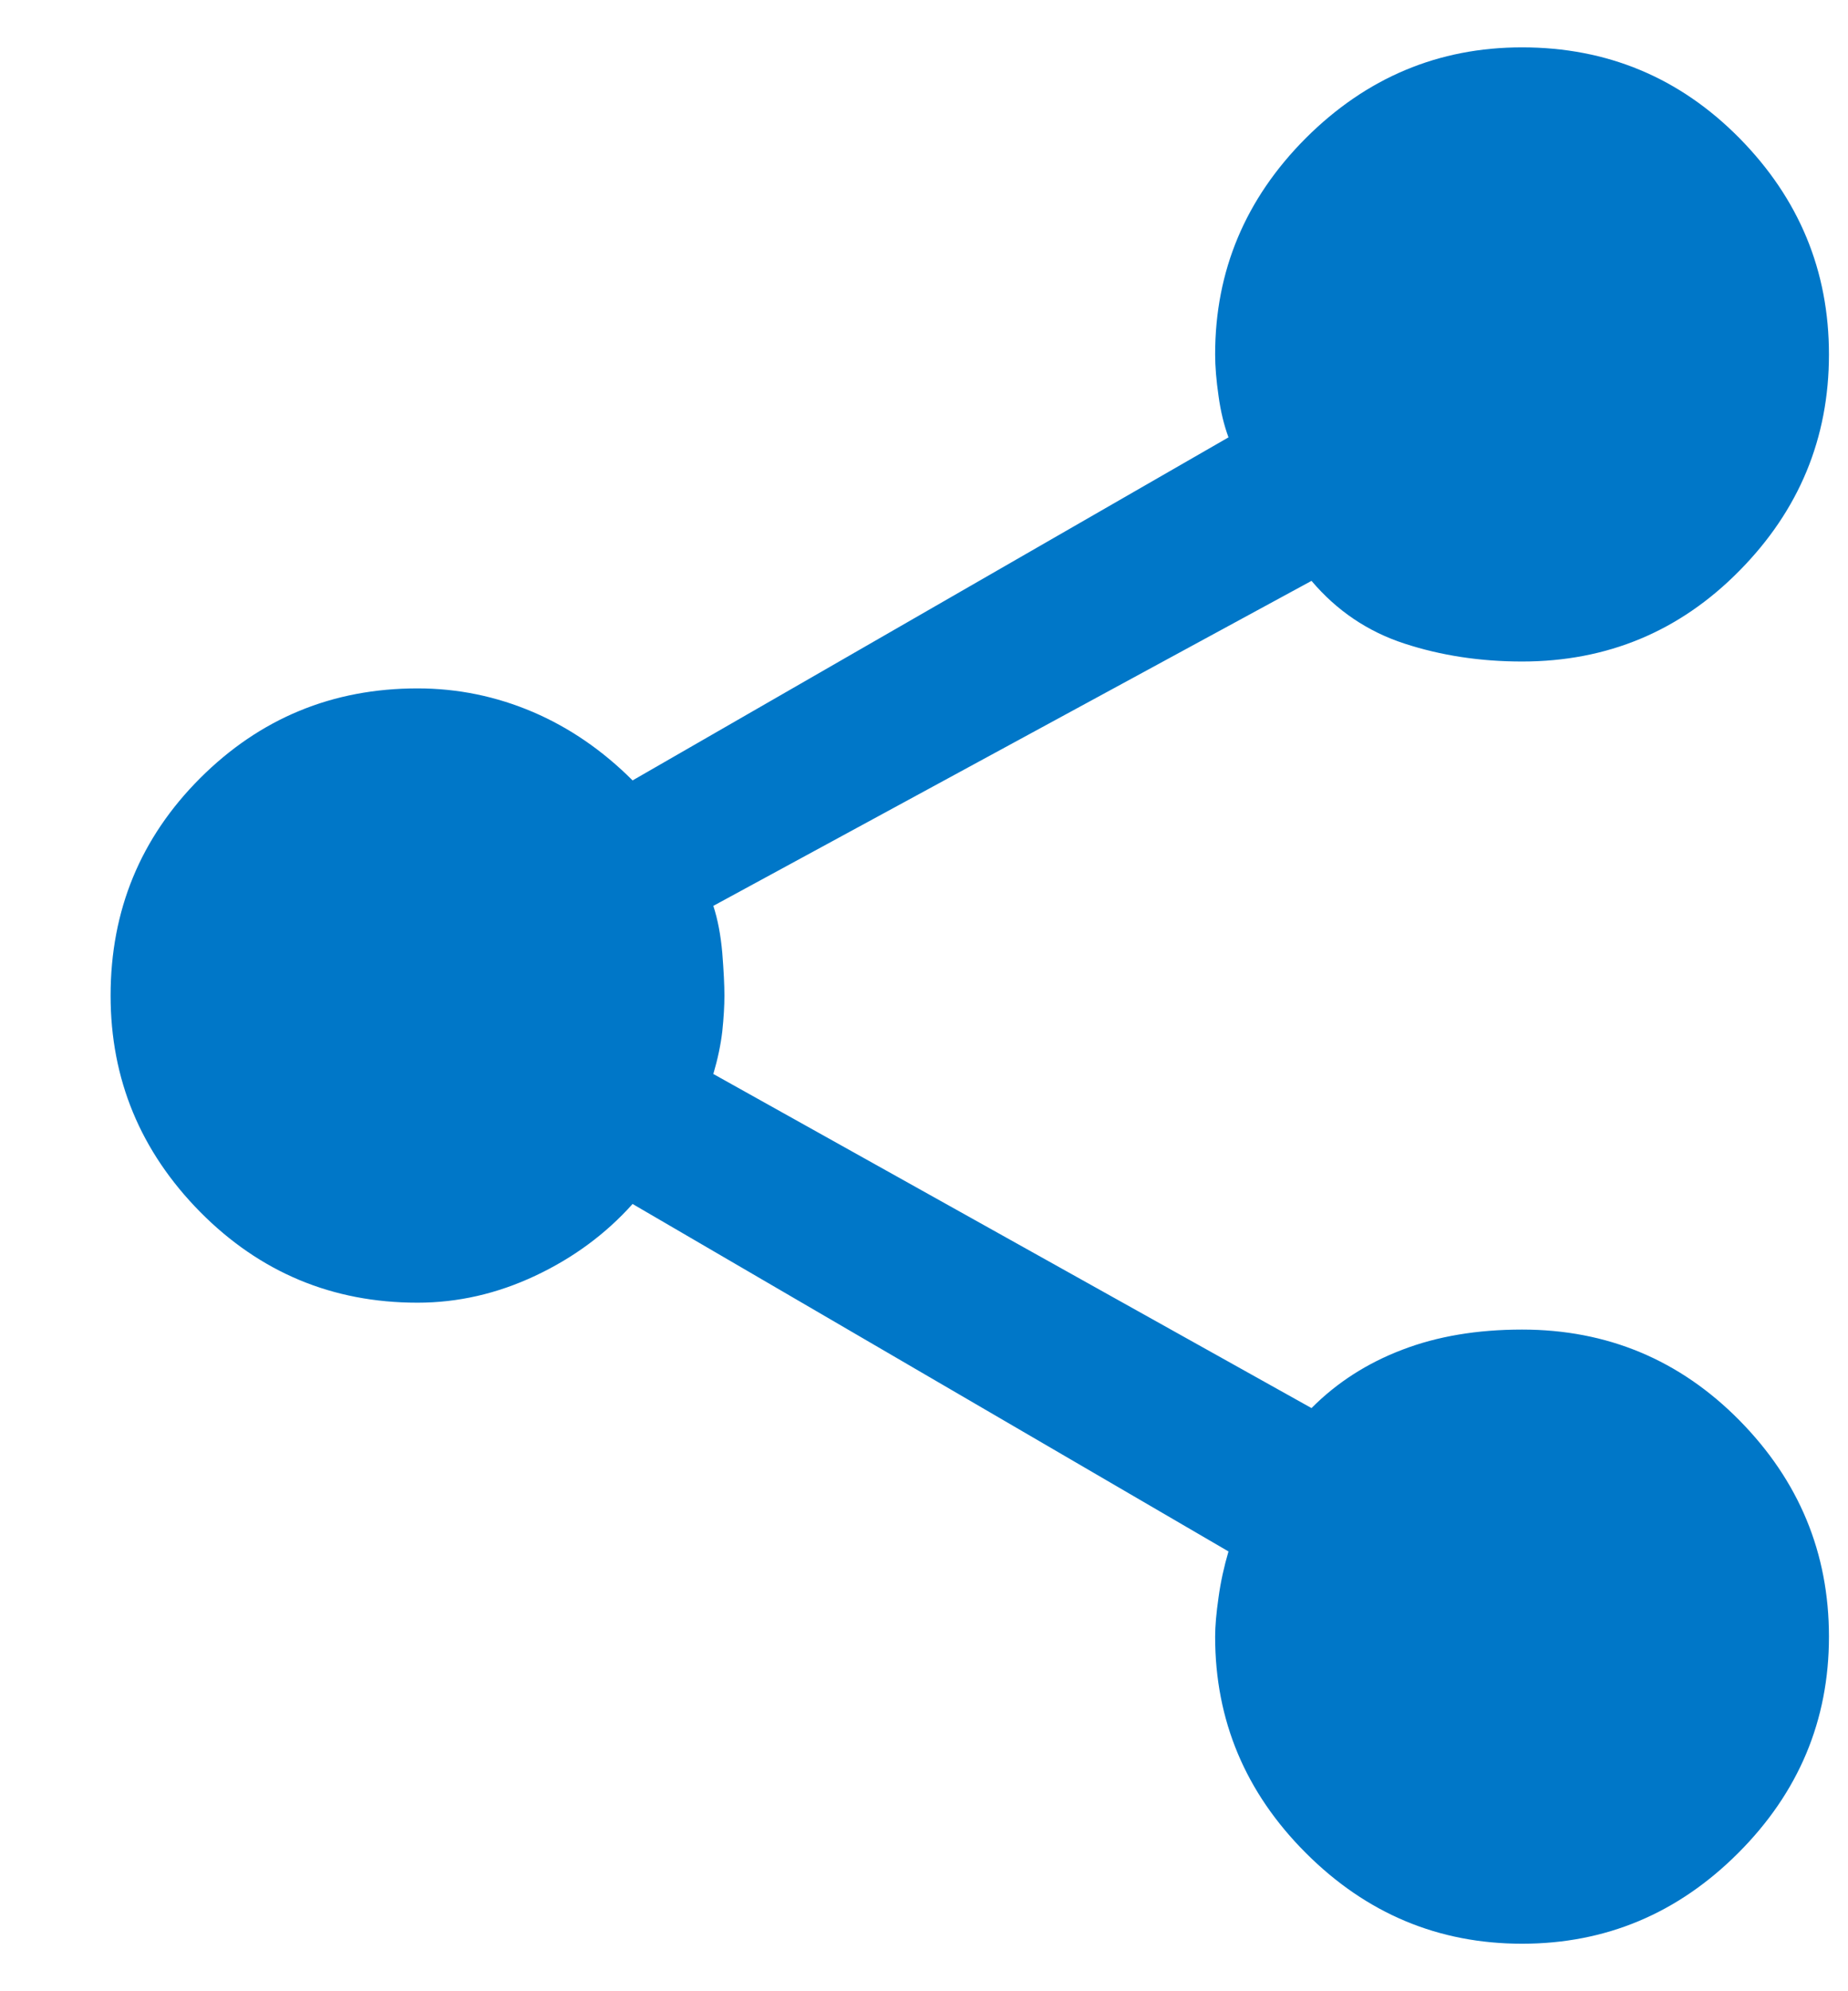 <?xml version="1.0" encoding="UTF-8"?>
<svg width="13px" height="14px" viewBox="0 0 13 14" version="1.1" xmlns="http://www.w3.org/2000/svg" xmlns:xlink="http://www.w3.org/1999/xlink">
    <title>icon/share/default</title>
    <g id="Symbols" stroke="none" stroke-width="1" fill="none" fill-rule="evenodd">
        <g id="patterns/share/share-download-print" transform="translate(-25, -16)">
            <g id="icon/share/default" transform="translate(24, 15)">
                <polygon id="Path-Copy" points="0 0 16 0 16 16 0 16"></polygon>
                <g id="share_FILL1_wght700_GRAD0_opsz48" transform="translate(1.778, 1.333)" fill="#0077C8" fill-rule="nonzero">
                    <path d="M9.929,13.333 C9.341,13.333 8.834,13.121 8.408,12.695 C7.983,12.27 7.77,11.763 7.77,11.174 C7.77,11.101 7.778,11.009 7.794,10.898 C7.809,10.788 7.833,10.68 7.864,10.575 L3.672,8.132 C3.483,8.343 3.255,8.511 2.987,8.637 C2.719,8.763 2.443,8.826 2.159,8.826 C1.56,8.826 1.051,8.613 0.63,8.188 C0.21,7.762 -5.59923354e-16,7.255 -5.59923354e-16,6.667 C-5.59923354e-16,6.068 0.21,5.558 0.63,5.138 C1.051,4.718 1.56,4.507 2.159,4.507 C2.443,4.507 2.713,4.563 2.971,4.673 C3.228,4.783 3.462,4.944 3.672,5.154 L7.864,2.742 C7.833,2.658 7.809,2.561 7.794,2.451 C7.778,2.34 7.77,2.243 7.77,2.159 C7.77,1.571 7.983,1.064 8.408,0.638 C8.834,0.213 9.341,-4.19942515e-16 9.929,-4.19942515e-16 C10.528,-4.19942515e-16 11.038,0.213 11.458,0.638 C11.878,1.064 12.088,1.571 12.088,2.159 C12.088,2.748 11.878,3.255 11.458,3.68 C11.038,4.106 10.528,4.318 9.929,4.318 C9.635,4.318 9.359,4.276 9.102,4.192 C8.844,4.108 8.626,3.961 8.448,3.751 L4.24,6.036 C4.271,6.131 4.292,6.241 4.303,6.367 C4.313,6.493 4.318,6.593 4.318,6.667 C4.318,6.74 4.313,6.824 4.303,6.919 C4.292,7.013 4.271,7.113 4.24,7.218 L8.448,9.567 C8.626,9.388 8.839,9.251 9.086,9.157 C9.333,9.062 9.614,9.015 9.929,9.015 C10.528,9.015 11.038,9.228 11.458,9.653 C11.878,10.079 12.088,10.586 12.088,11.174 C12.088,11.763 11.875,12.27 11.45,12.695 C11.024,13.121 10.517,13.333 9.929,13.333 L9.929,13.333 Z" id="Path"></path>
                </g>
            </g>
        </g>
    </g>
</svg>